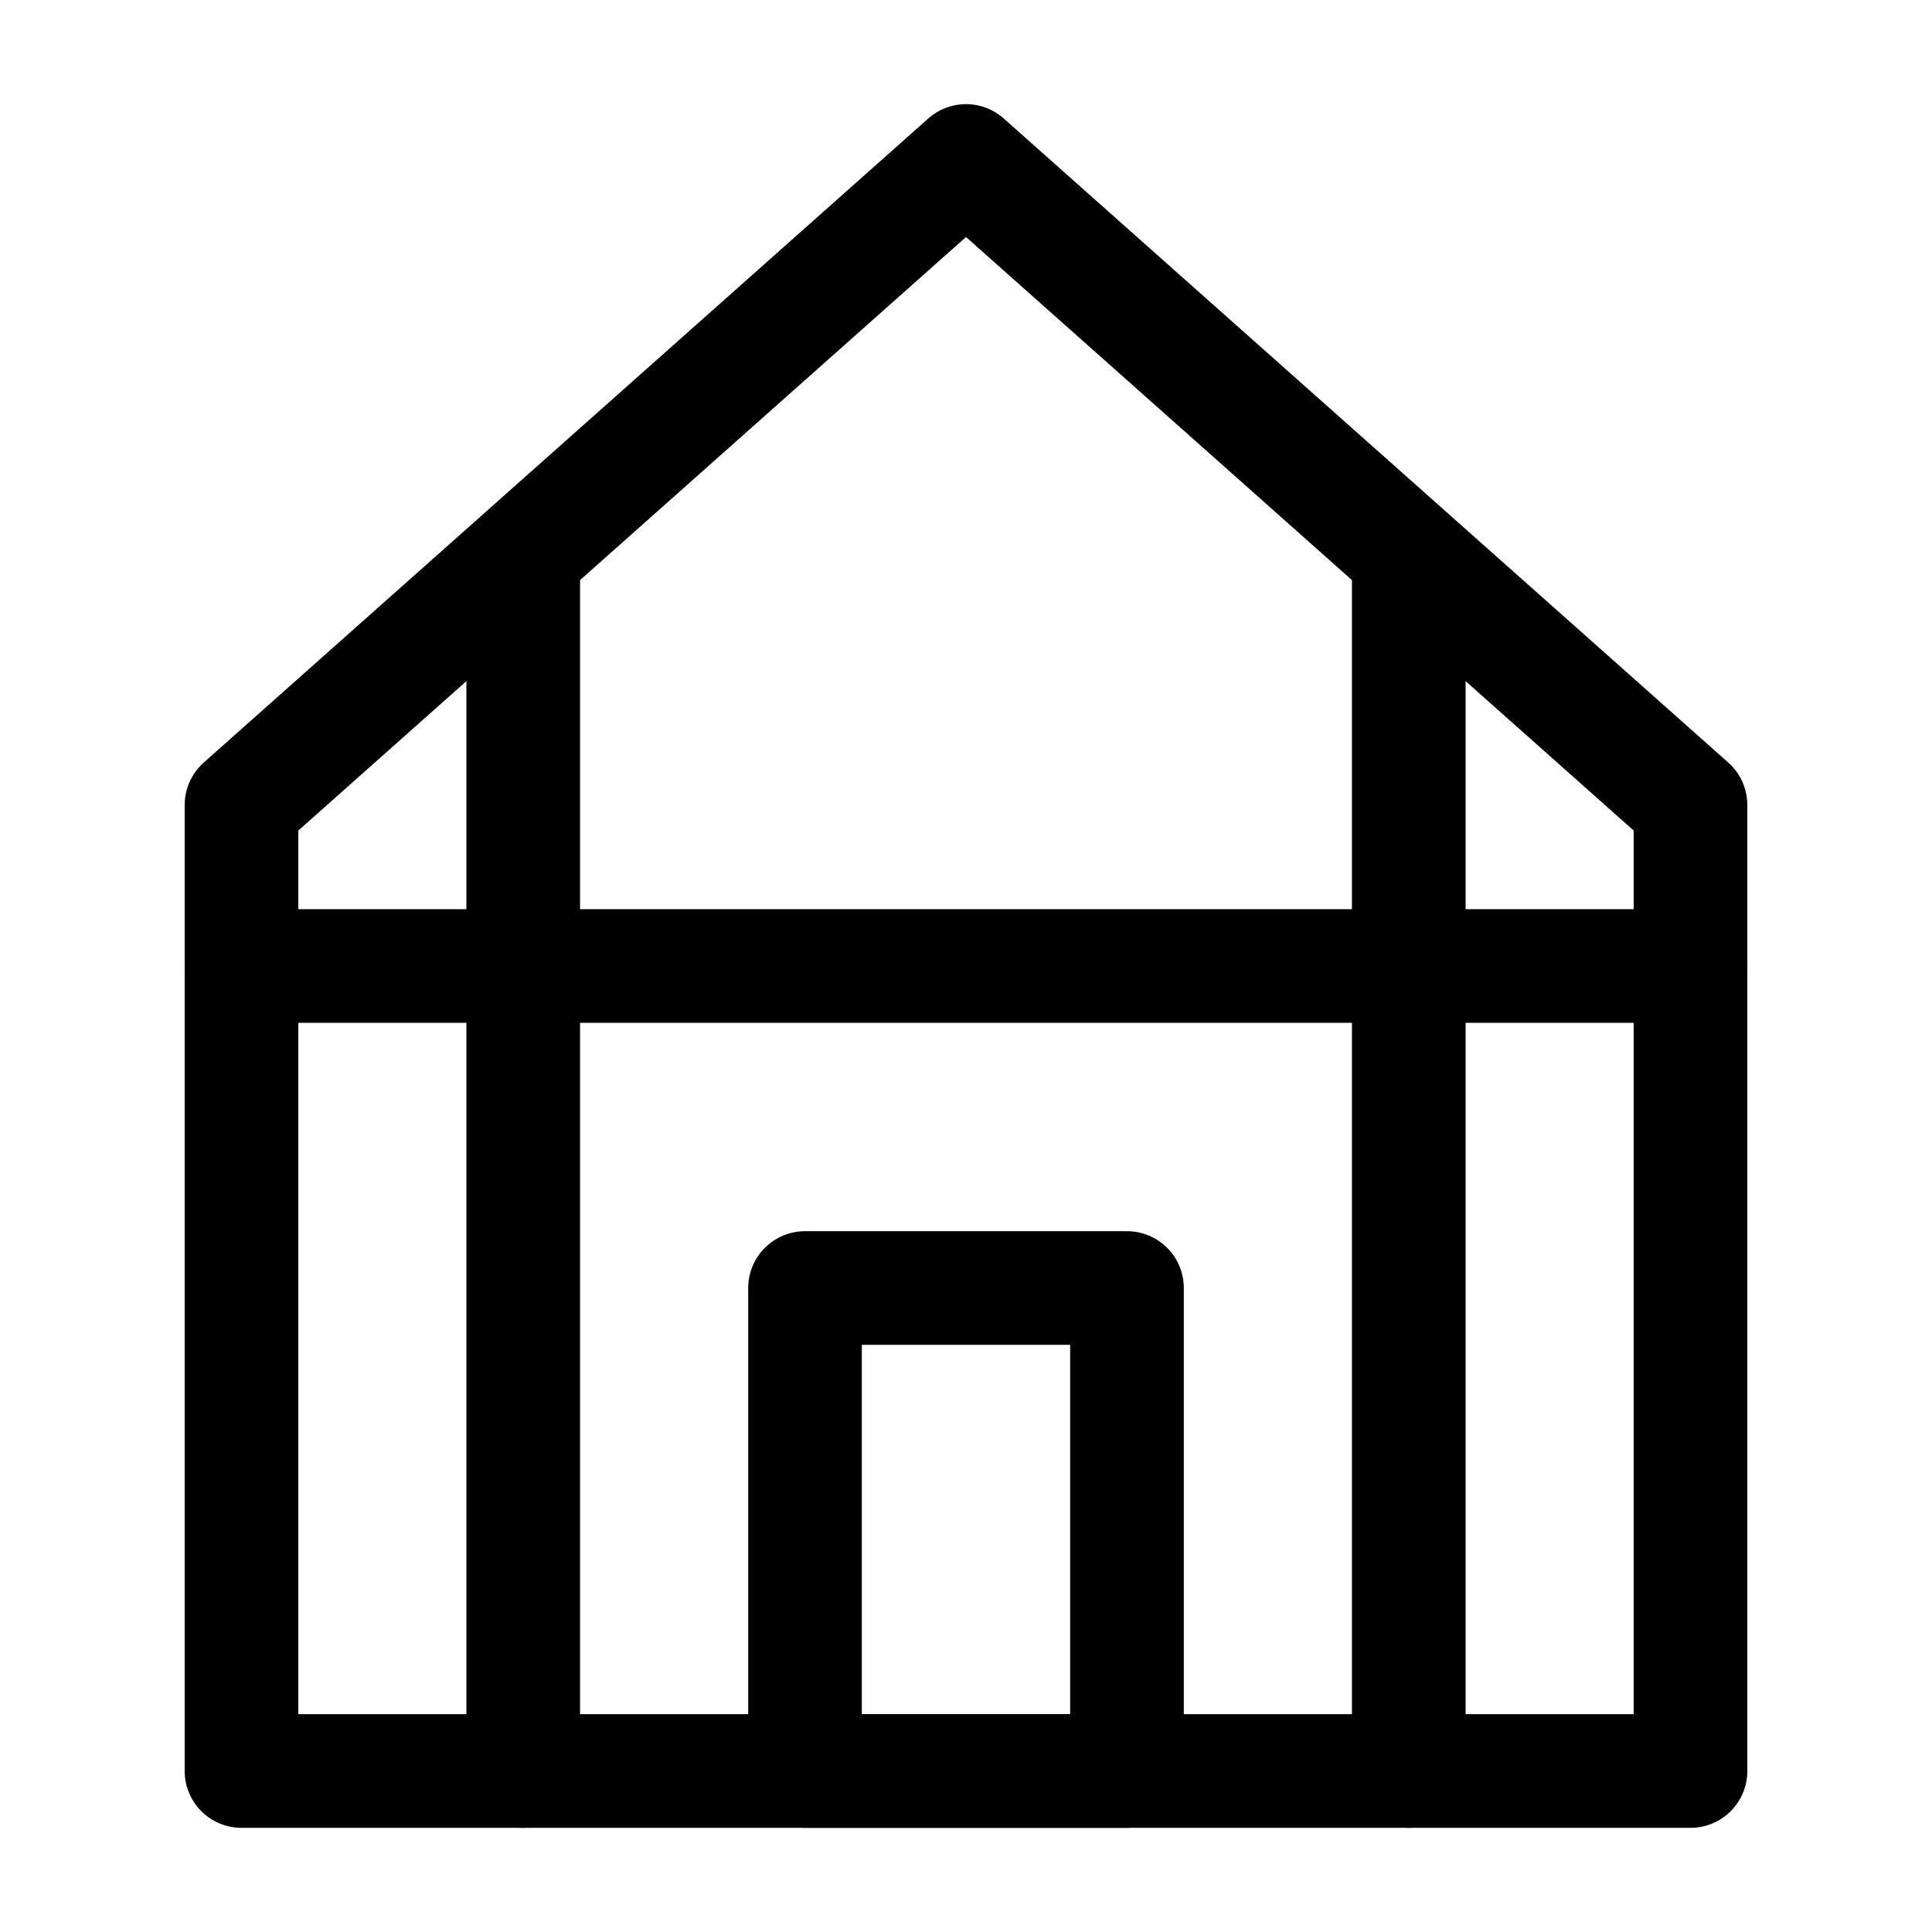 <svg width="34" height="34" viewBox="0 0 34 34" fill="none" xmlns="http://www.w3.org/2000/svg">
<path d="M29.75 14.167V31.167H4.25V14.167L17 2.833L29.75 14.167Z" stroke="black" stroke-width="2" stroke-linejoin="round"/>
<path d="M4.25 17H29.75M9.208 9.917V31.167M24.792 9.917V31.167M14.167 22.667H19.833V31.167H14.167V22.667Z" stroke="black" stroke-width="2" stroke-linecap="round" stroke-linejoin="round"/>
</svg>
